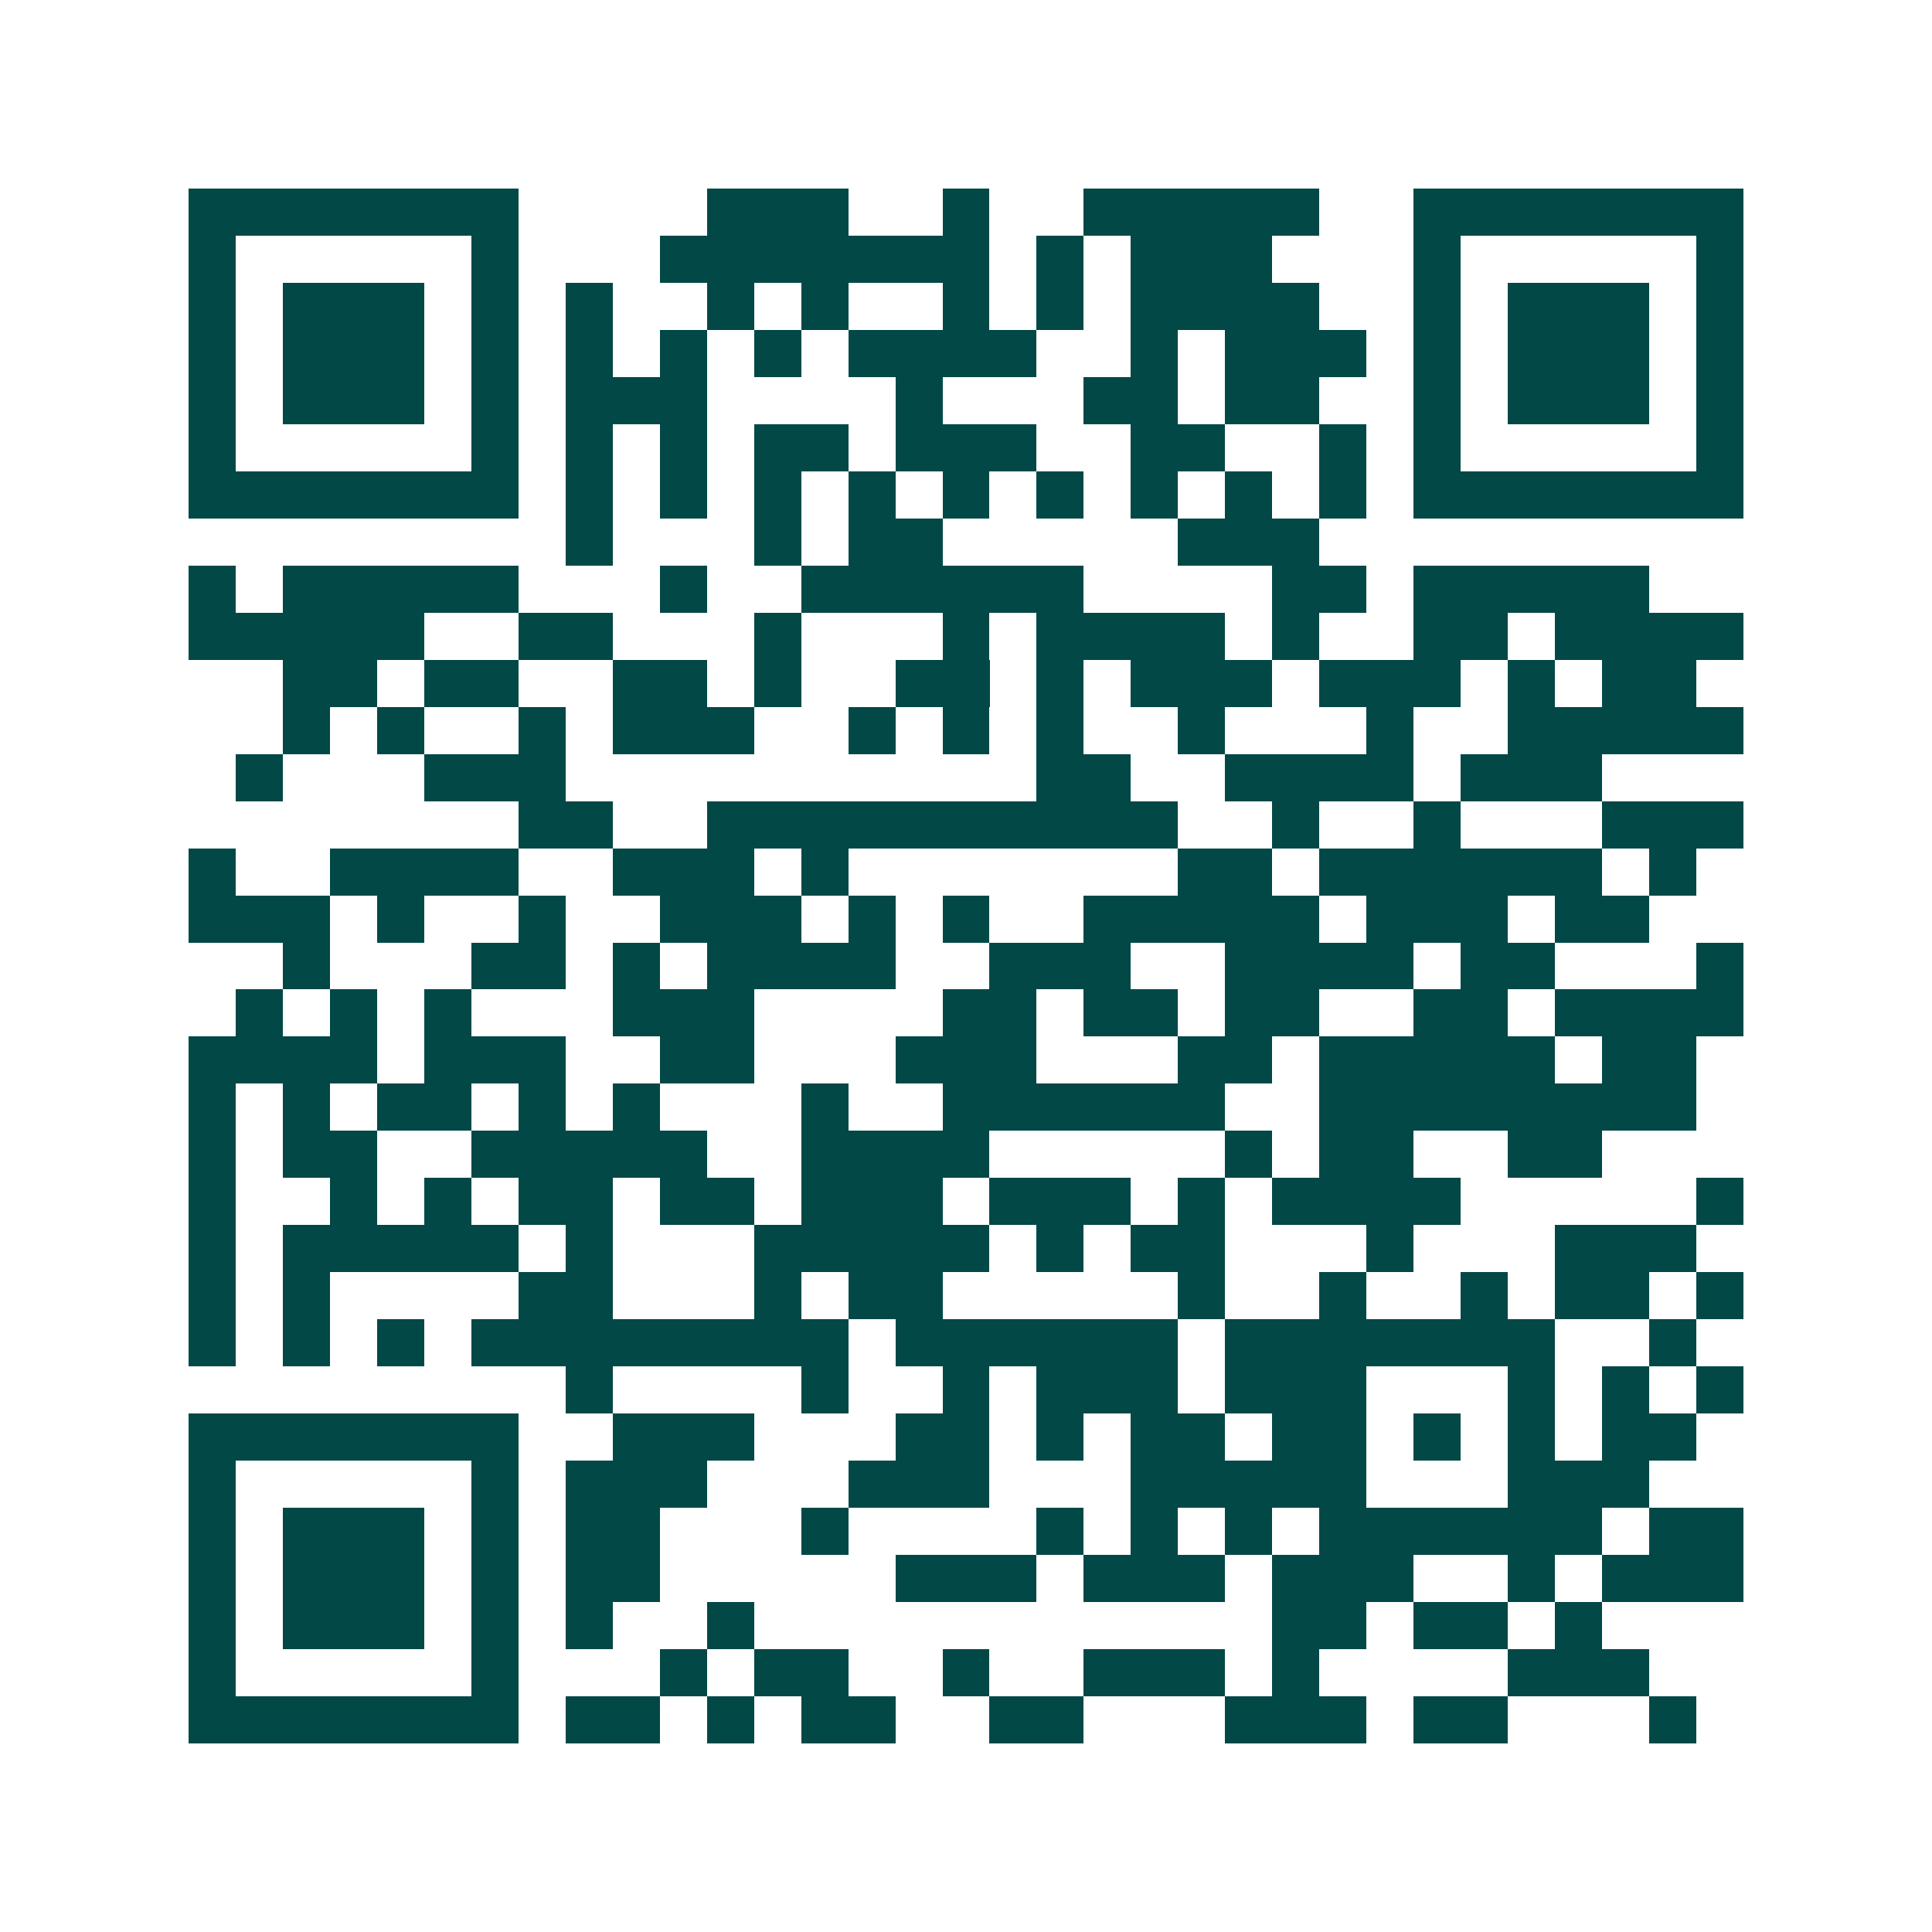 <svg xmlns="http://www.w3.org/2000/svg" width="200" height="200" viewBox="0 0 41 41" shape-rendering="crispEdges"><path fill="#ffffff" d="M0 0h41v41H0z"/><path stroke="#014847" d="M4 4.5h7m4 0h3m2 0h1m2 0h5m2 0h7M4 5.5h1m5 0h1m3 0h7m1 0h1m1 0h3m3 0h1m5 0h1M4 6.5h1m1 0h3m1 0h1m1 0h1m2 0h1m1 0h1m2 0h1m1 0h1m1 0h4m2 0h1m1 0h3m1 0h1M4 7.5h1m1 0h3m1 0h1m1 0h1m1 0h1m1 0h1m1 0h4m2 0h1m1 0h3m1 0h1m1 0h3m1 0h1M4 8.5h1m1 0h3m1 0h1m1 0h3m4 0h1m3 0h2m1 0h2m2 0h1m1 0h3m1 0h1M4 9.5h1m5 0h1m1 0h1m1 0h1m1 0h2m1 0h3m2 0h2m2 0h1m1 0h1m5 0h1M4 10.5h7m1 0h1m1 0h1m1 0h1m1 0h1m1 0h1m1 0h1m1 0h1m1 0h1m1 0h1m1 0h7M12 11.5h1m3 0h1m1 0h2m5 0h3M4 12.5h1m1 0h5m3 0h1m2 0h6m4 0h2m1 0h5M4 13.5h5m2 0h2m3 0h1m3 0h1m1 0h4m1 0h1m2 0h2m1 0h4M6 14.5h2m1 0h2m2 0h2m1 0h1m2 0h2m1 0h1m1 0h3m1 0h3m1 0h1m1 0h2M6 15.5h1m1 0h1m2 0h1m1 0h3m2 0h1m1 0h1m1 0h1m2 0h1m3 0h1m2 0h5M5 16.5h1m3 0h3m10 0h2m2 0h4m1 0h3M11 17.5h2m2 0h10m2 0h1m2 0h1m3 0h3M4 18.5h1m2 0h4m2 0h3m1 0h1m7 0h2m1 0h6m1 0h1M4 19.5h3m1 0h1m2 0h1m2 0h3m1 0h1m1 0h1m2 0h5m1 0h3m1 0h2M6 20.5h1m3 0h2m1 0h1m1 0h4m2 0h3m2 0h4m1 0h2m3 0h1M5 21.5h1m1 0h1m1 0h1m3 0h3m4 0h2m1 0h2m1 0h2m2 0h2m1 0h4M4 22.5h4m1 0h3m2 0h2m3 0h3m3 0h2m1 0h5m1 0h2M4 23.5h1m1 0h1m1 0h2m1 0h1m1 0h1m3 0h1m2 0h6m2 0h8M4 24.5h1m1 0h2m2 0h5m2 0h4m5 0h1m1 0h2m2 0h2M4 25.5h1m2 0h1m1 0h1m1 0h2m1 0h2m1 0h3m1 0h3m1 0h1m1 0h4m5 0h1M4 26.5h1m1 0h5m1 0h1m3 0h5m1 0h1m1 0h2m3 0h1m3 0h3M4 27.5h1m1 0h1m4 0h2m3 0h1m1 0h2m5 0h1m2 0h1m2 0h1m1 0h2m1 0h1M4 28.5h1m1 0h1m1 0h1m1 0h8m1 0h6m1 0h7m2 0h1M12 29.5h1m4 0h1m2 0h1m1 0h3m1 0h3m3 0h1m1 0h1m1 0h1M4 30.5h7m2 0h3m3 0h2m1 0h1m1 0h2m1 0h2m1 0h1m1 0h1m1 0h2M4 31.5h1m5 0h1m1 0h3m3 0h3m3 0h5m3 0h3M4 32.5h1m1 0h3m1 0h1m1 0h2m3 0h1m4 0h1m1 0h1m1 0h1m1 0h6m1 0h2M4 33.5h1m1 0h3m1 0h1m1 0h2m5 0h3m1 0h3m1 0h3m2 0h1m1 0h3M4 34.5h1m1 0h3m1 0h1m1 0h1m2 0h1m11 0h2m1 0h2m1 0h1M4 35.5h1m5 0h1m3 0h1m1 0h2m2 0h1m2 0h3m1 0h1m4 0h3M4 36.5h7m1 0h2m1 0h1m1 0h2m2 0h2m3 0h3m1 0h2m3 0h1"/></svg>

